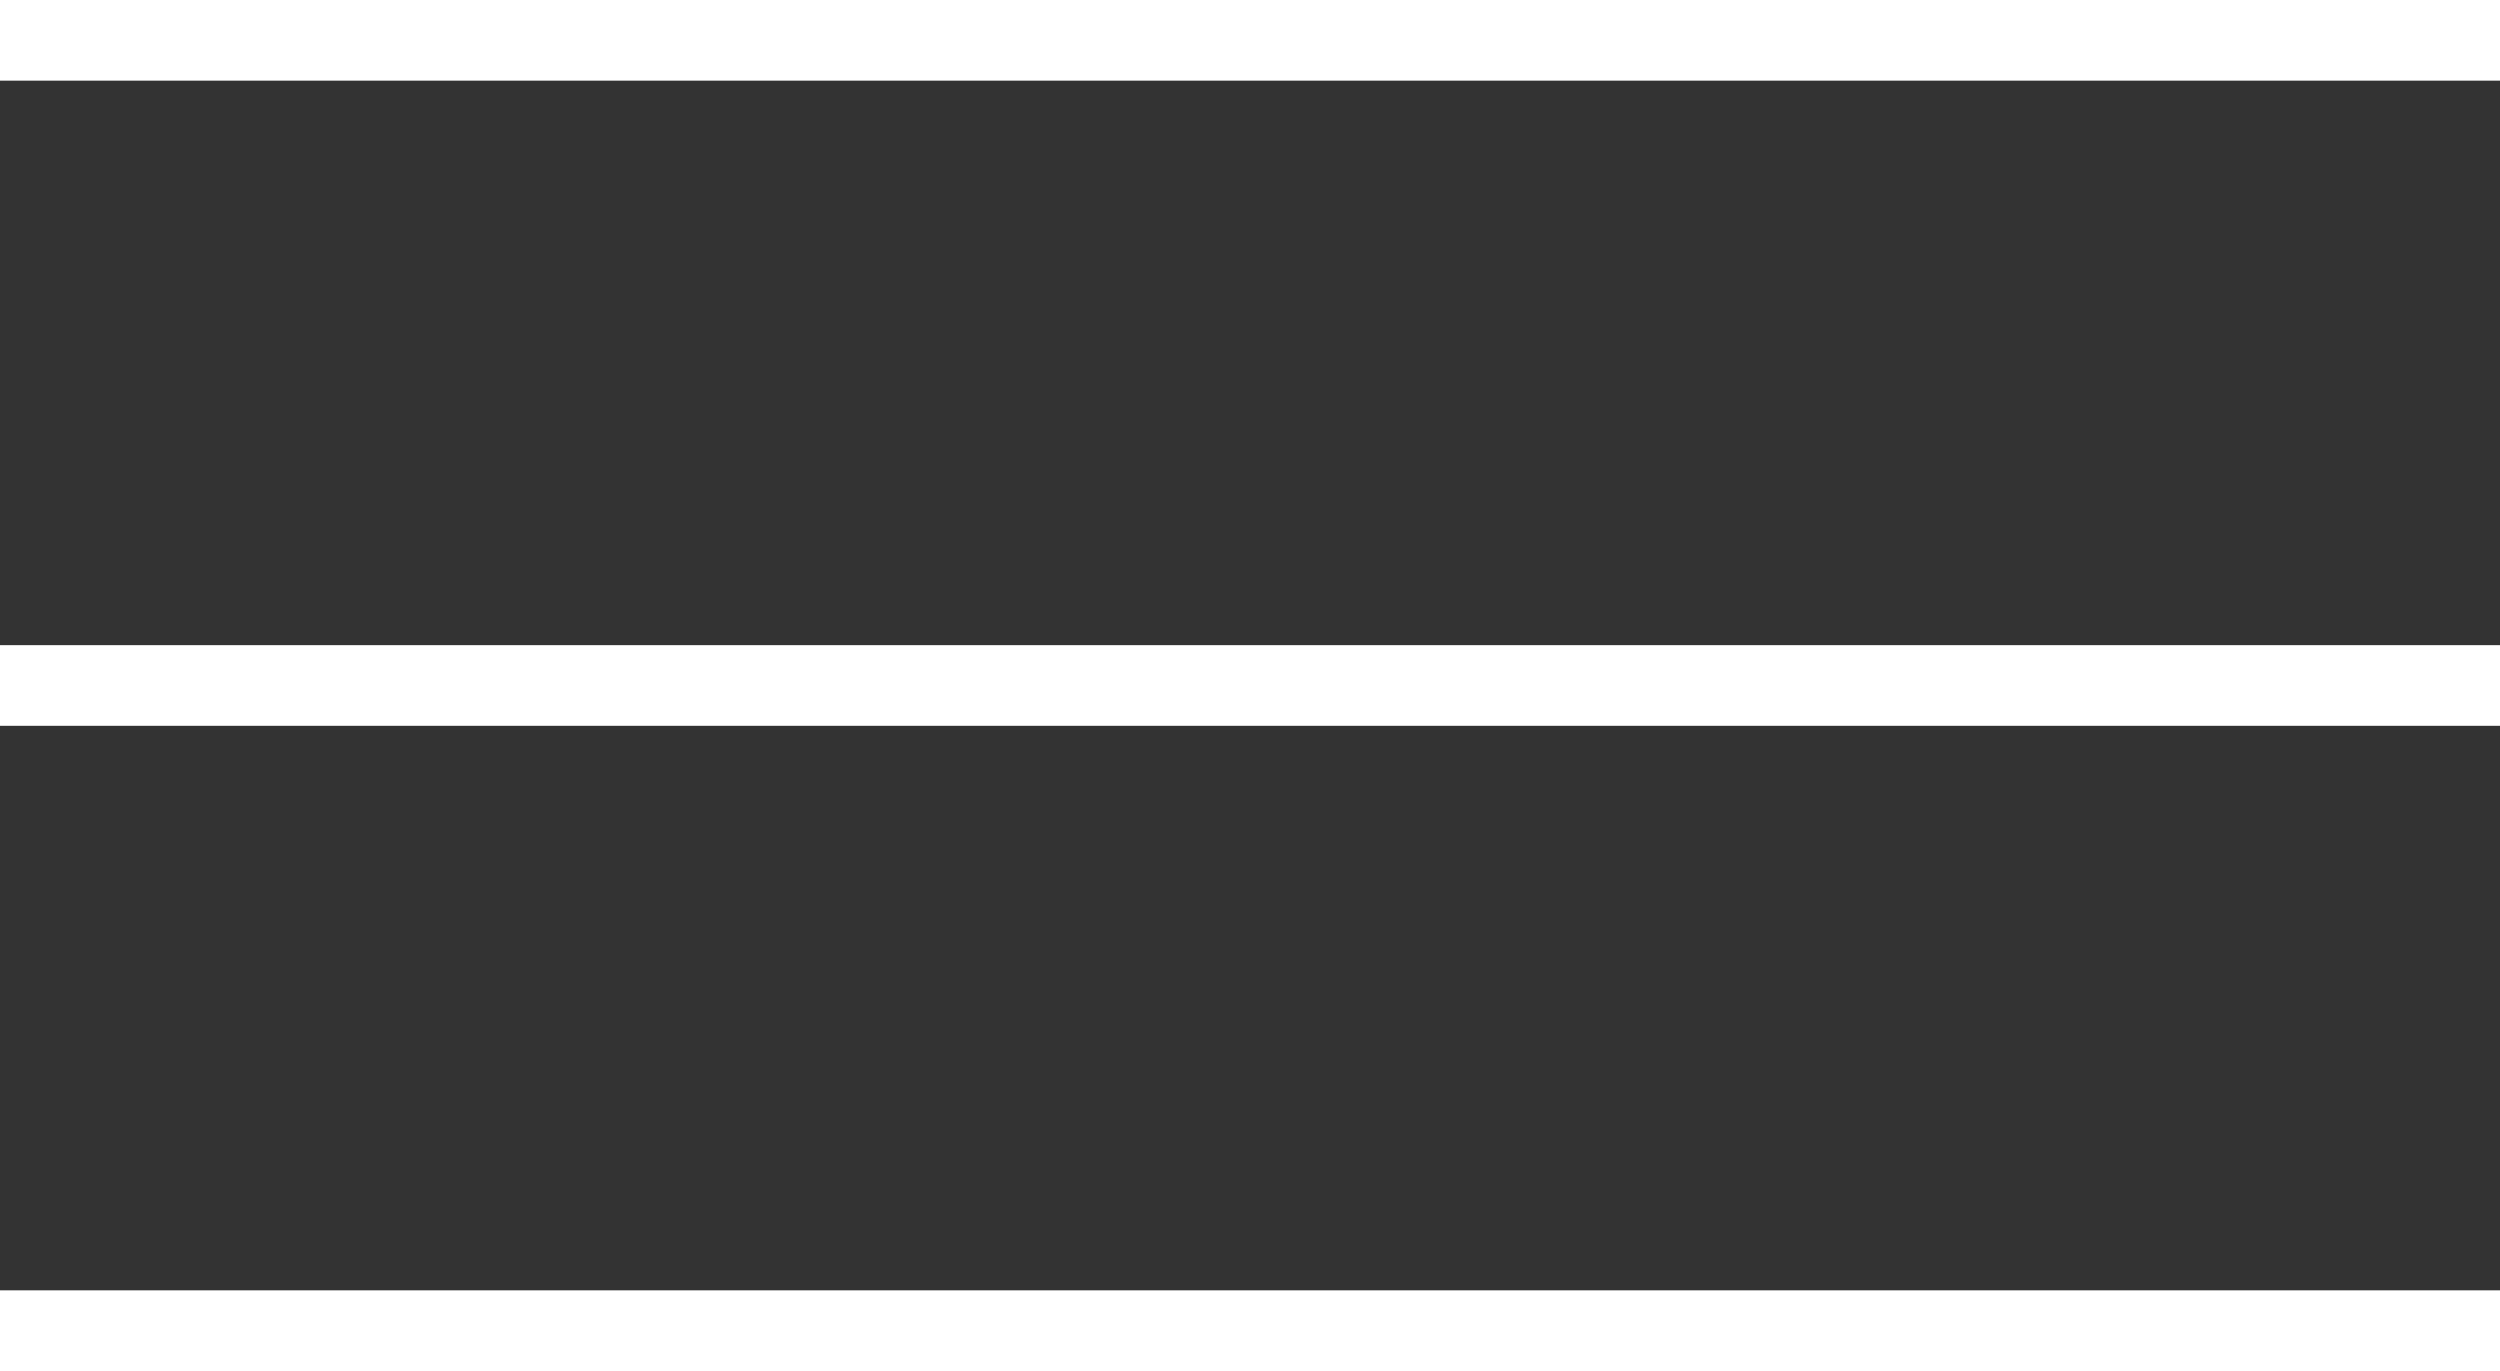 <?xml version="1.0" encoding="UTF-8"?> <svg xmlns="http://www.w3.org/2000/svg" width="31" height="17" viewBox="0 0 31 17" fill="none"><rect x="0" y="0" width="31" height="17" fill="#333333" stroke="none"/> <line y1="0.5" x2="31" y2="0.5" stroke="white"></line> <line y1="8.5" x2="31" y2="8.5" stroke="white"></line> <line y1="16.5" x2="31" y2="16.5" stroke="white"></line> </svg> 